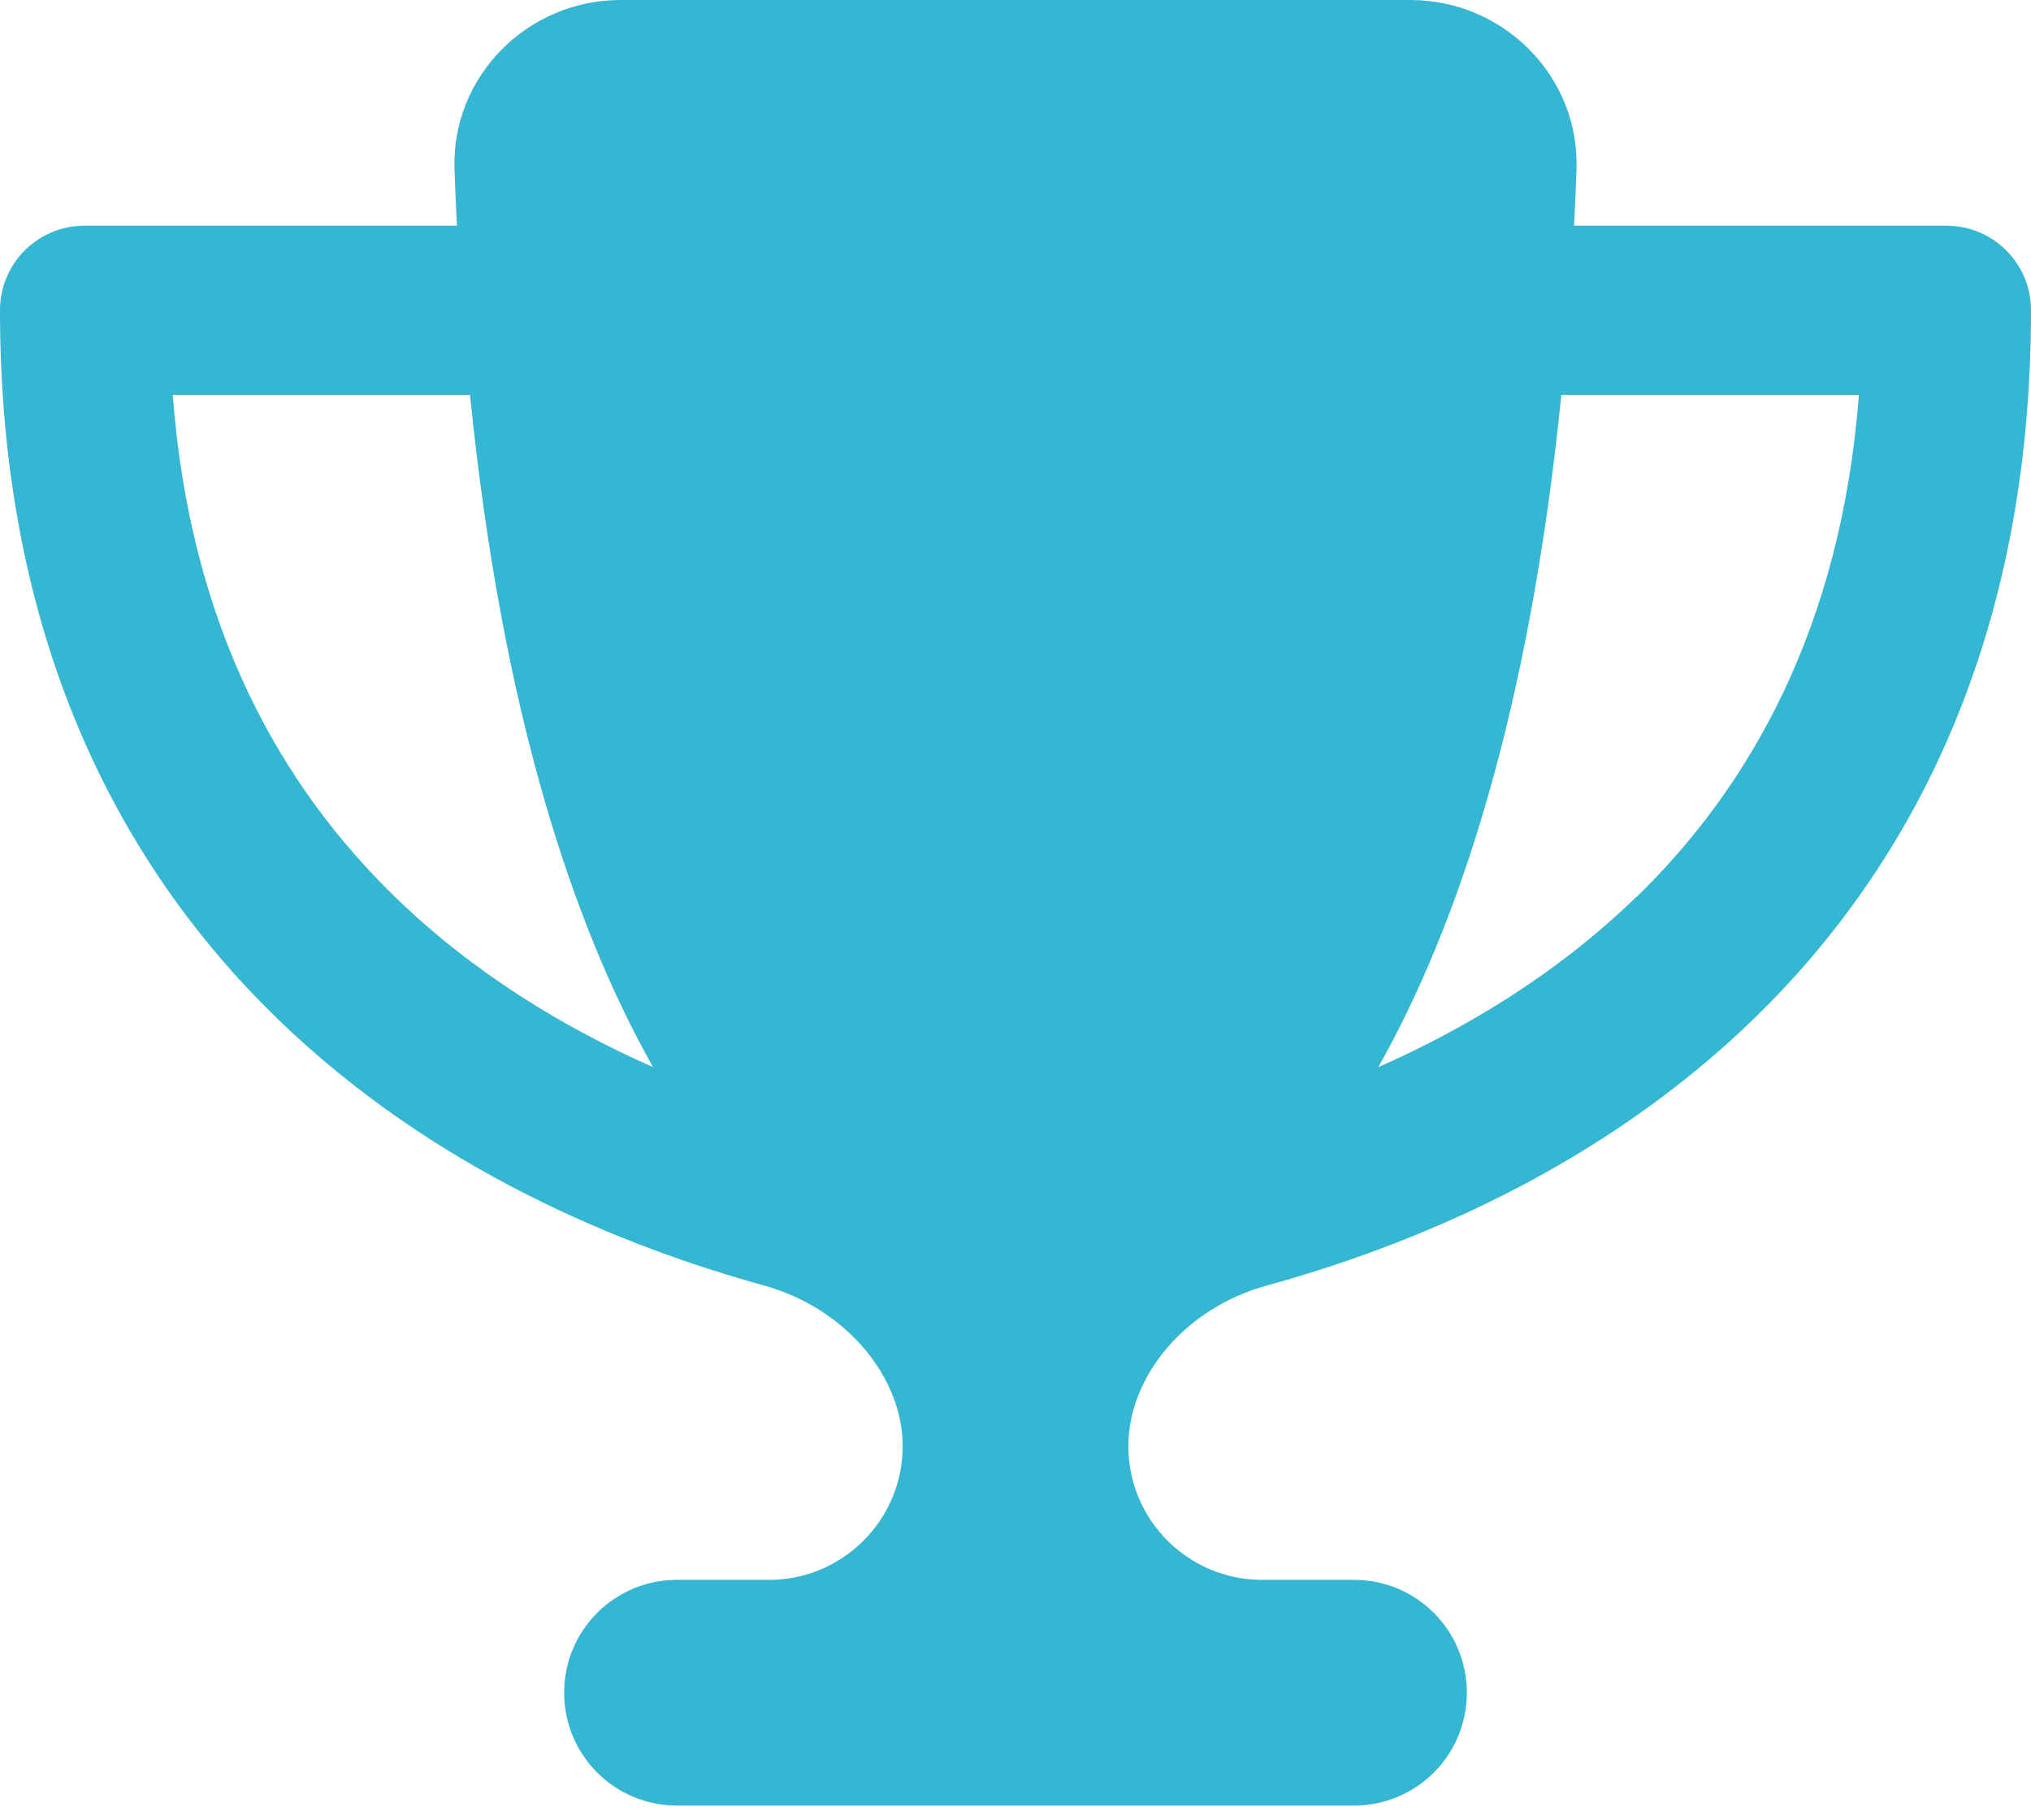 <?xml version="1.0" encoding="UTF-8"?>
<svg xmlns="http://www.w3.org/2000/svg" width="48" height="43" viewBox="0 0 48 43" fill="none">
  <g clip-path="url(#clip0_1160_2169)">
    <path d="M33.333 0H14.667C12.458 0 10.658 1.817 10.742 4.017C10.758 4.458 10.775 4.9 10.8 5.333H2C0.892 5.333 0 6.225 0 7.333C0 15.05 2.792 20.417 6.542 24.058C10.233 27.65 14.733 29.458 18.05 30.375C20 30.917 21.333 32.542 21.333 34.175C21.333 35.917 19.917 37.333 18.175 37.333H16C14.525 37.333 13.333 38.525 13.333 40C13.333 41.475 14.525 42.667 16 42.667H32C33.475 42.667 34.667 41.475 34.667 40C34.667 38.525 33.475 37.333 32 37.333H29.825C28.083 37.333 26.667 35.917 26.667 34.175C26.667 32.542 27.992 30.908 29.95 30.375C33.275 29.458 37.775 27.65 41.467 24.058C45.208 20.417 48 15.05 48 7.333C48 6.225 47.108 5.333 46 5.333H37.2C37.225 4.9 37.242 4.467 37.258 4.017C37.342 1.817 35.542 0 33.333 0ZM4.075 9.333H11.108C11.867 16.842 13.542 21.858 15.433 25.217C13.358 24.3 11.2 23.008 9.333 21.192C6.667 18.6 4.5 14.858 4.083 9.333H4.075ZM38.675 21.192C36.808 23.008 34.65 24.3 32.575 25.217C34.467 21.858 36.142 16.842 36.9 9.333H43.933C43.508 14.858 41.342 18.6 38.683 21.192H38.675Z" fill="#35B6D3"></path>
  </g>
  <defs>
    <clipPath id="clip0_1160_2169">
      <rect width="48" height="42.667" fill="white"></rect>
    </clipPath>
  </defs>
</svg>

